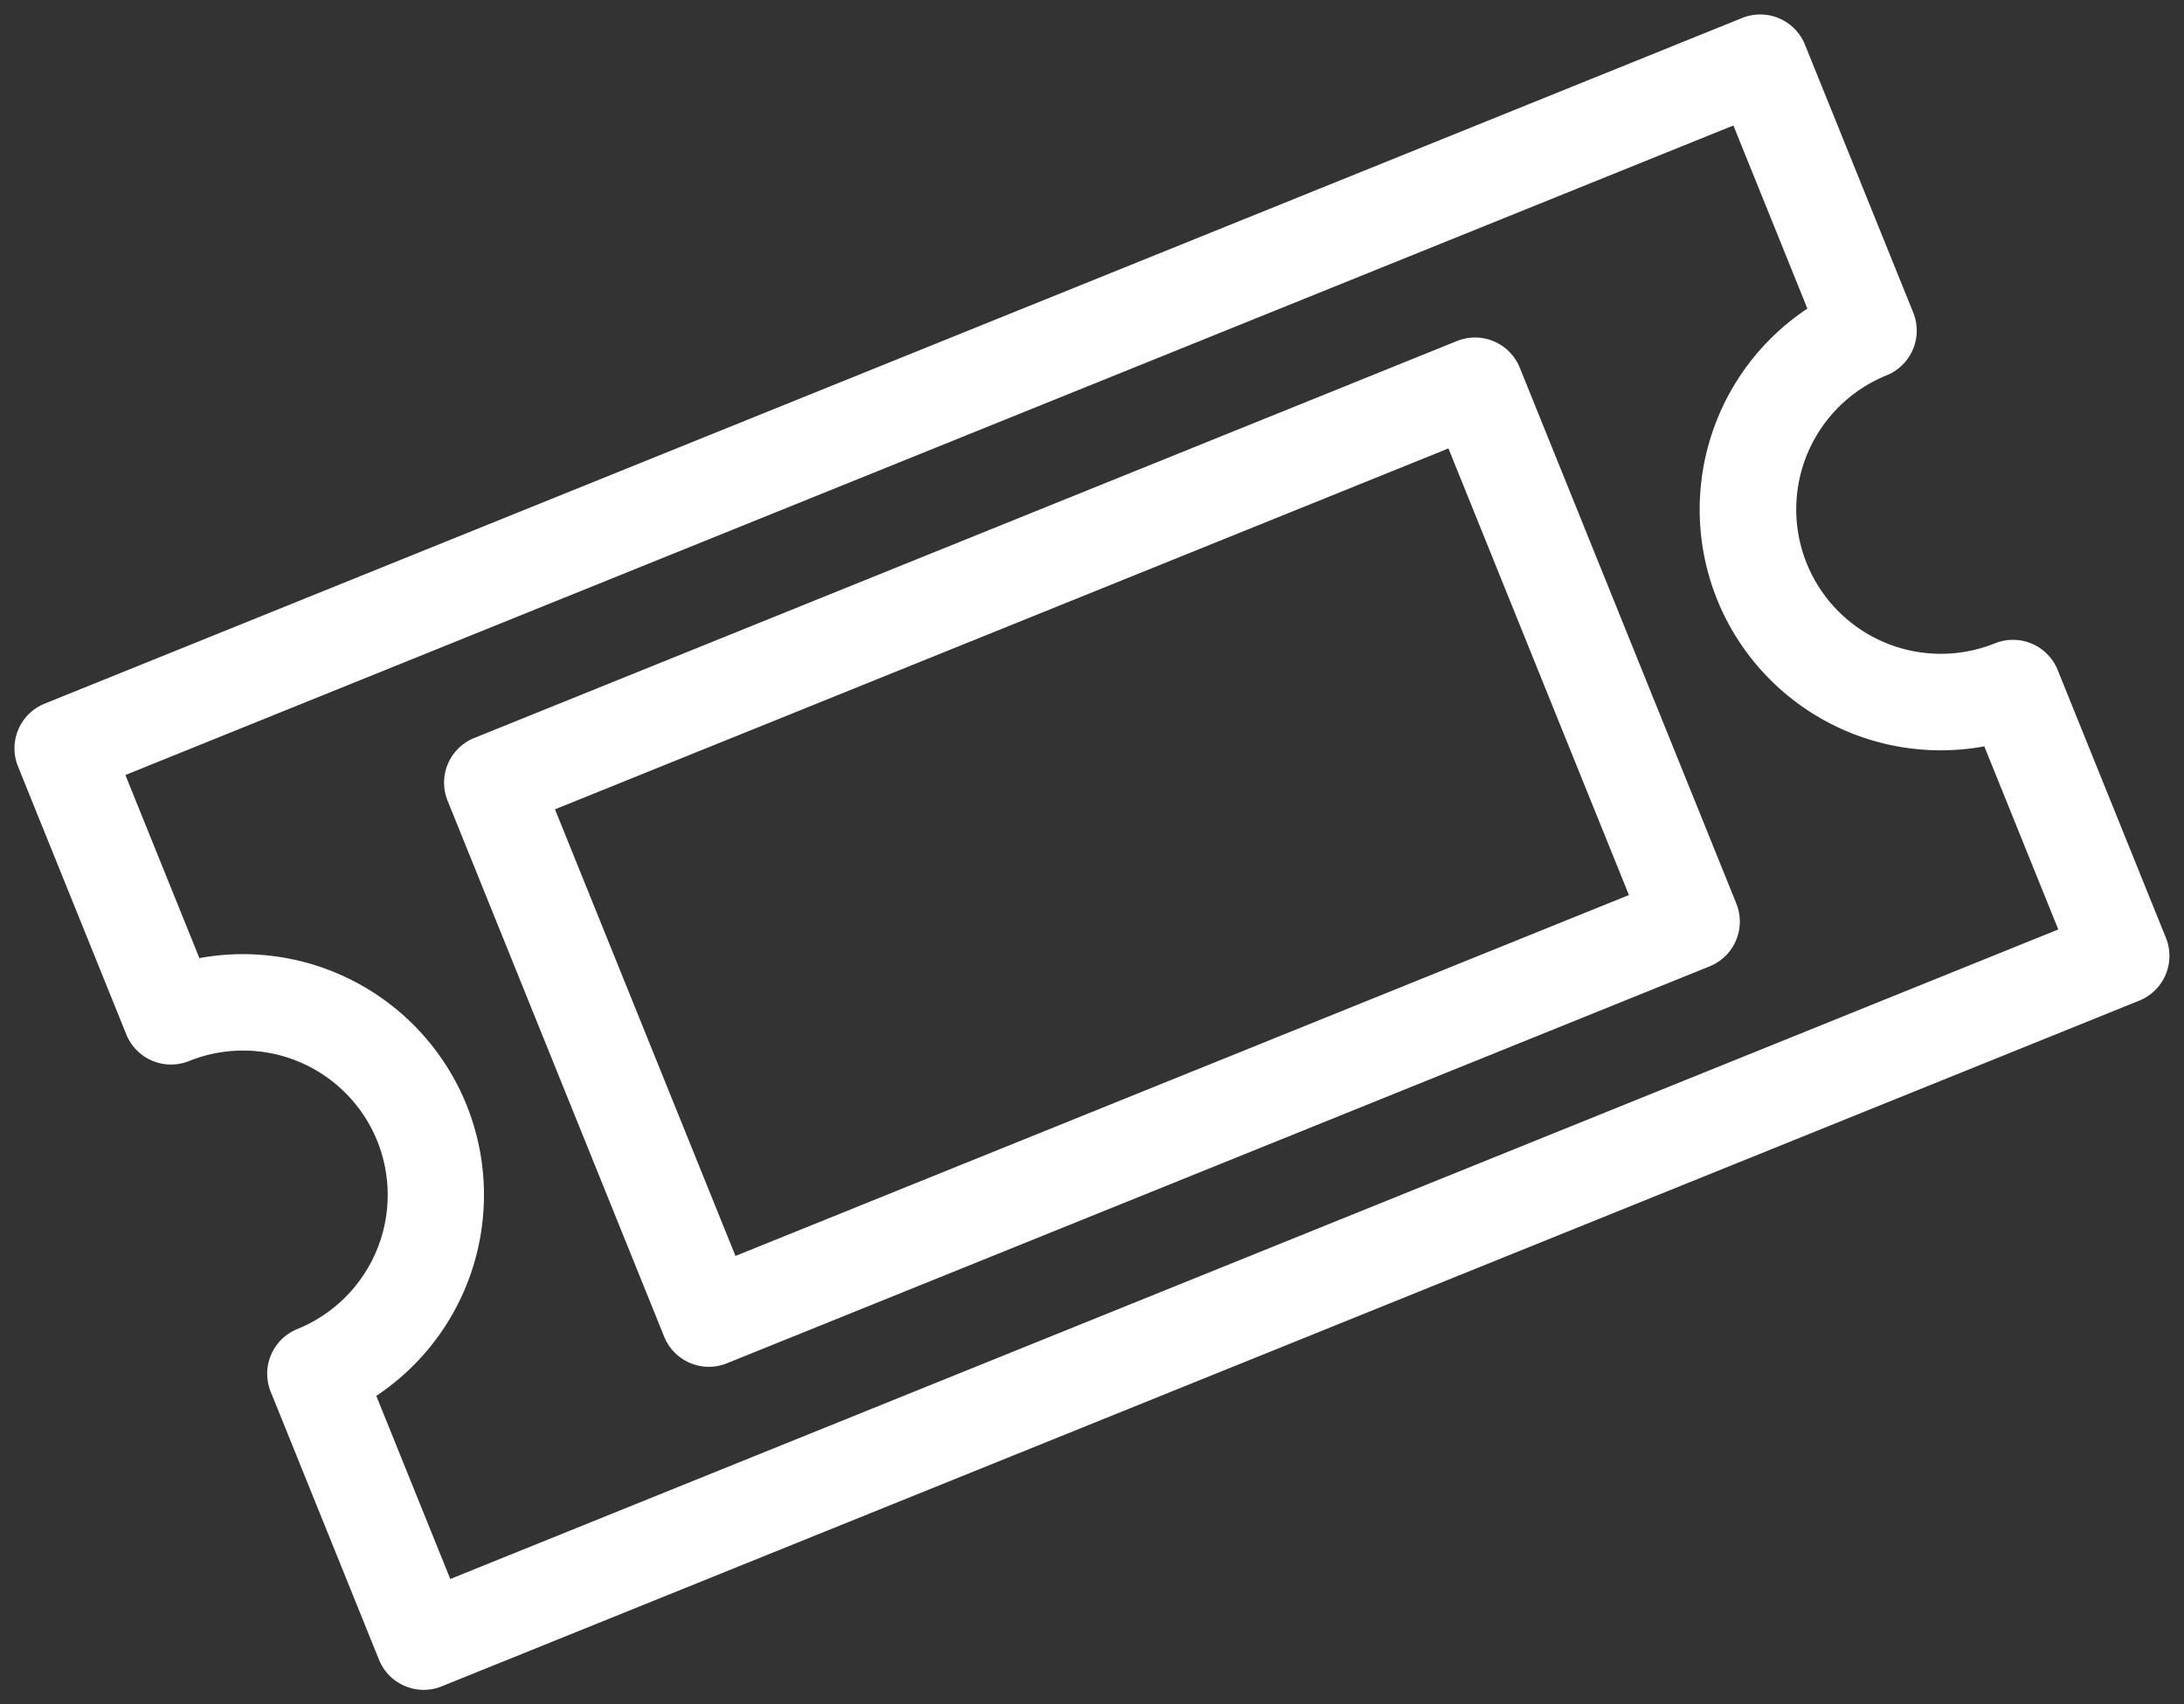 <svg xmlns="http://www.w3.org/2000/svg" width="36.608" height="28.575" viewBox="0 0 36.608 28.575">
  <rect x="0" y="0" width="36.608" height="28.575" fill="#333333" stroke="none"/>
  <g id="Group_29340" data-name="Group 29340" transform="translate(184.874 3371.166) rotate(-22)">
    <path id="Path_22873" data-name="Path 22873" d="M1118.412-3165.958h-30.689a.808.808,0,0,1-.808-.808v-4.845a.808.808,0,0,1,.808-.808,2.426,2.426,0,0,0,2.423-2.423,2.426,2.426,0,0,0-2.423-2.423.808.808,0,0,1-.808-.808v-4.846a.808.808,0,0,1,.808-.808h30.689a.809.809,0,0,1,.808.808v4.846a.809.809,0,0,1-.808.808,2.425,2.425,0,0,0-2.423,2.423,2.425,2.425,0,0,0,2.423,2.423.809.809,0,0,1,.808.808v4.845A.809.809,0,0,1,1118.412-3165.958Zm-29.882-1.615H1117.6v-3.311a4.043,4.043,0,0,1-3.23-3.958,4.044,4.044,0,0,1,3.23-3.958v-3.311H1088.53v3.311a4.044,4.044,0,0,1,3.23,3.958,4.046,4.046,0,0,1-3.23,3.958Z" fill="#fff"/>
    <path id="Path_22874" data-name="Path 22874" d="M1109.49-3170.419h-17.767a.808.808,0,0,1-.808-.808v-9.691a.808.808,0,0,1,.808-.808h17.767a.809.809,0,0,1,.808.808v9.691A.809.809,0,0,1,1109.49-3170.419Zm-16.96-1.615h16.152v-8.076H1092.53Z" transform="translate(2.461 1.23)" fill="#fff"/>
  </g>
</svg>
